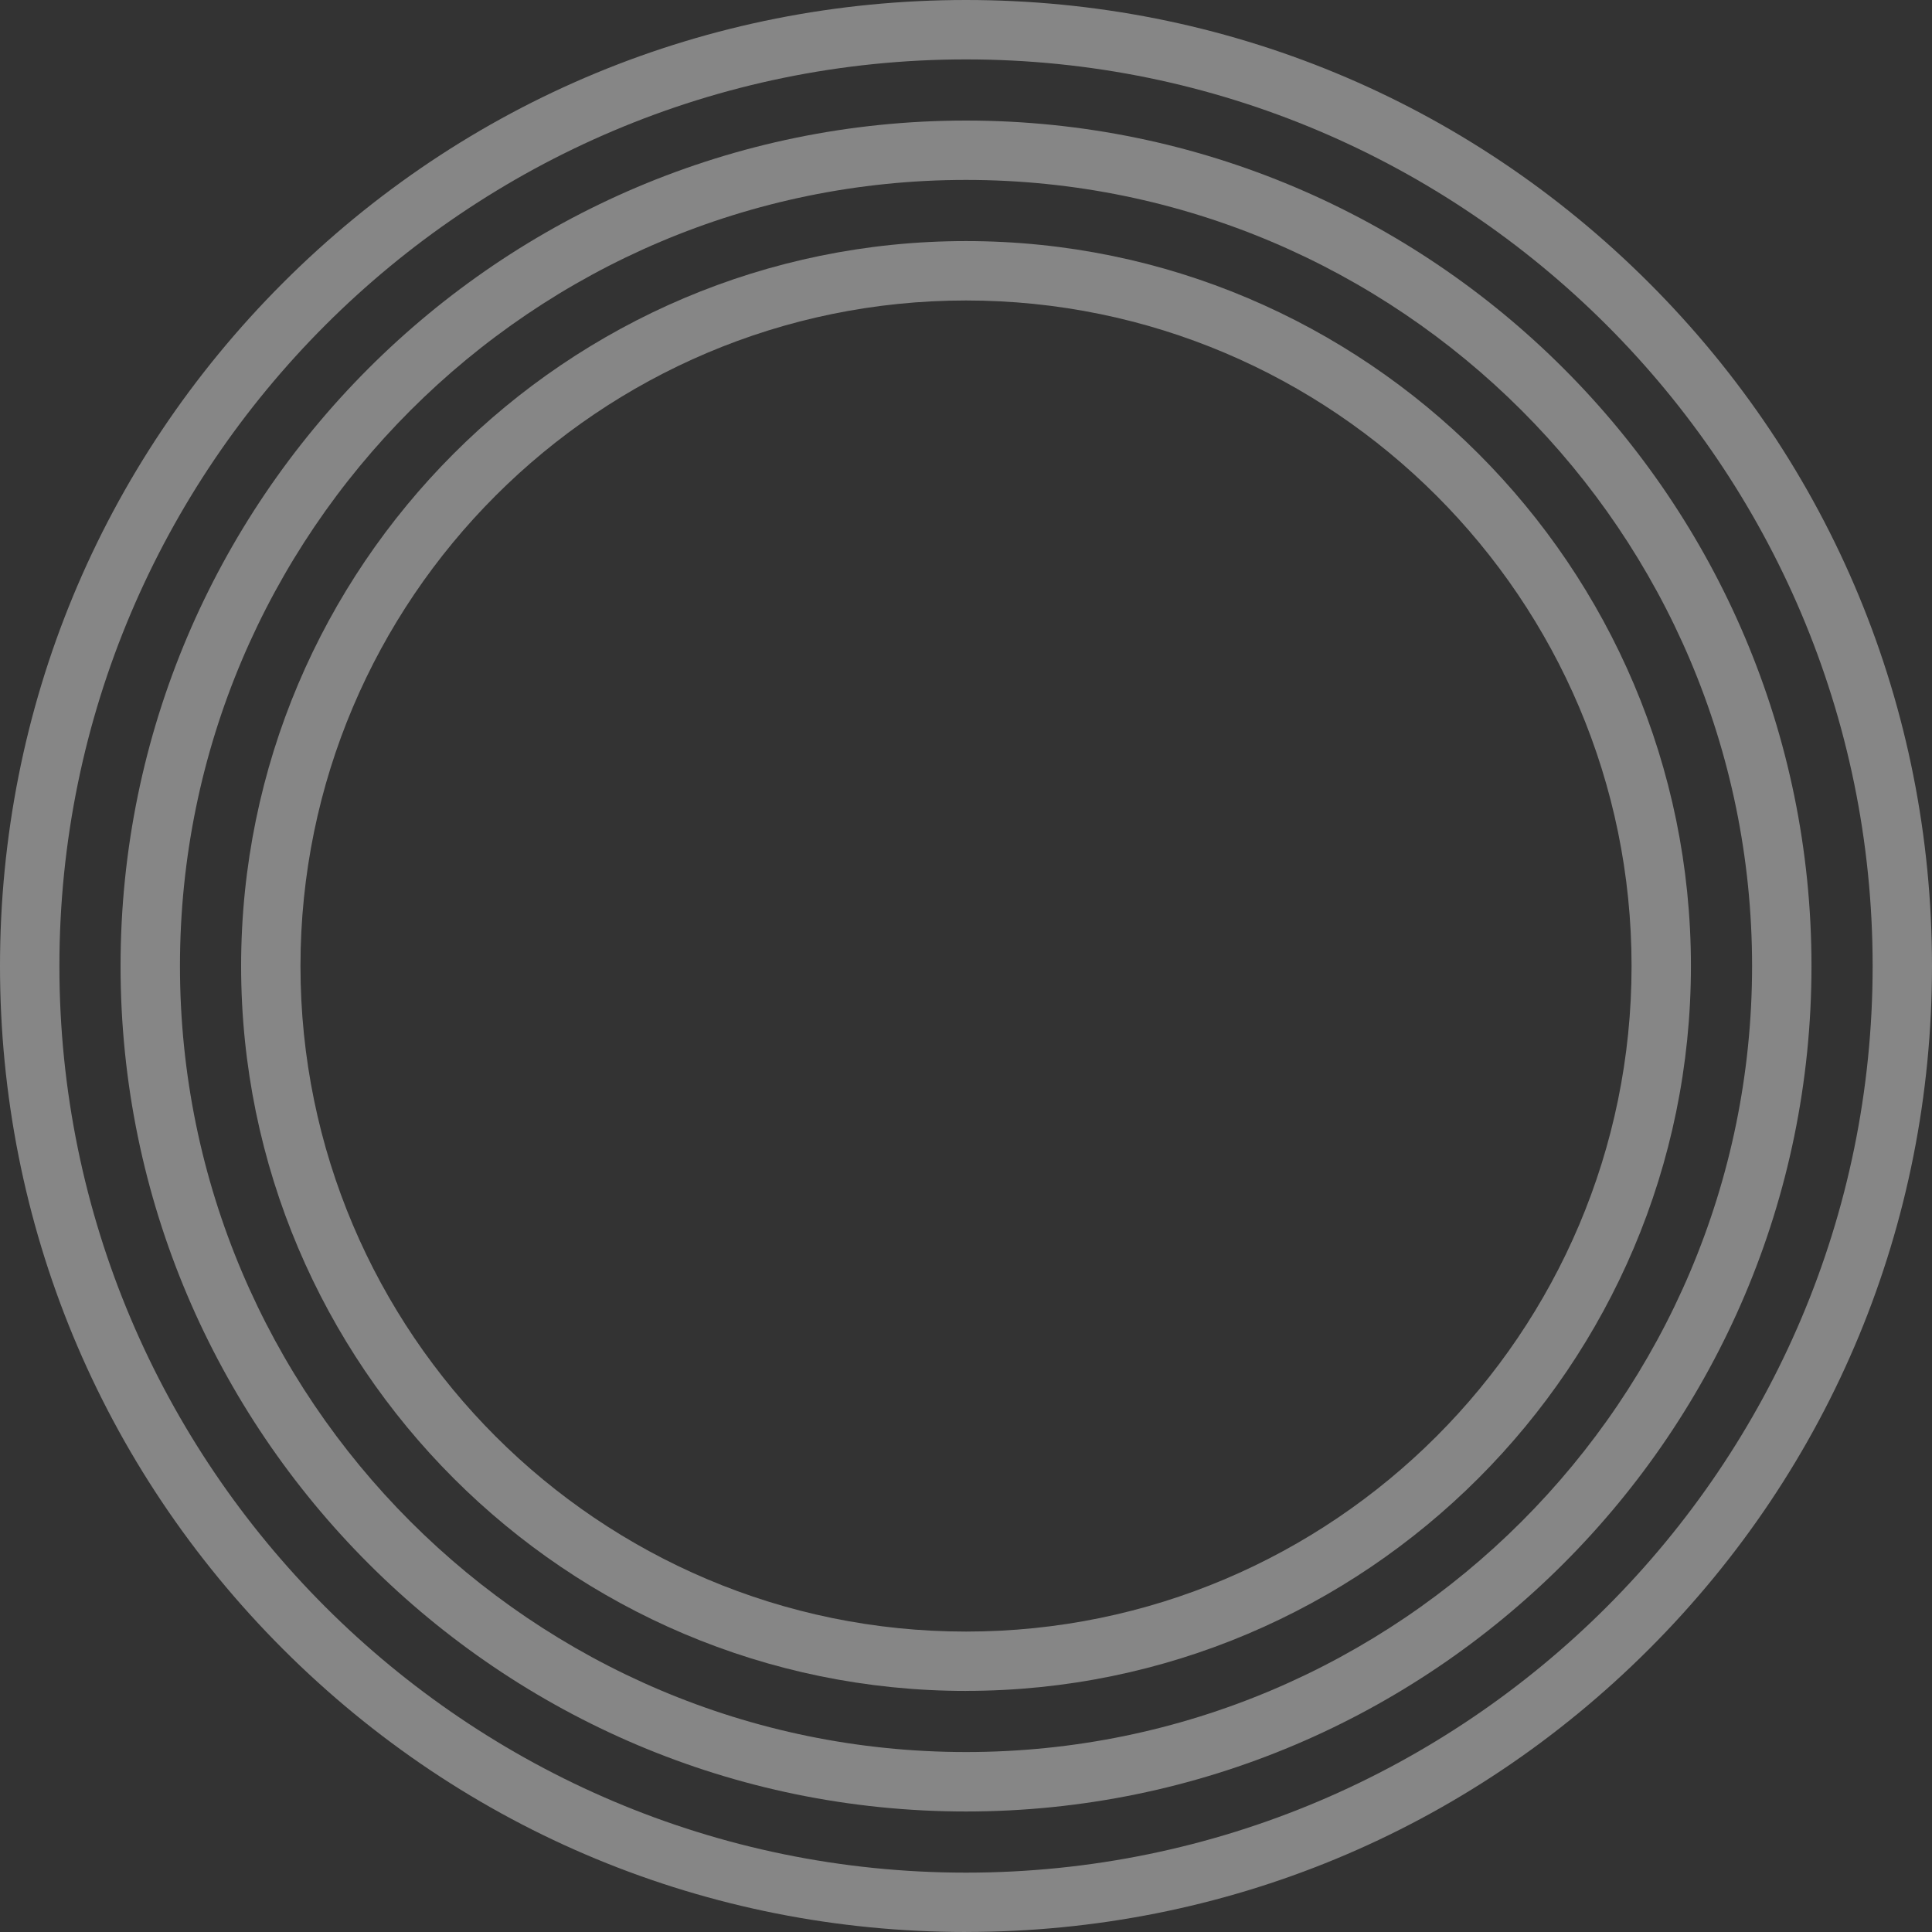 <?xml version="1.0" encoding="UTF-8"?>
<svg id="_レイヤー_2" data-name="レイヤー 2" xmlns="http://www.w3.org/2000/svg" width="439.09" height="439.09" viewBox="0 0 439.09 439.09">
  <rect x="0" y="0" width="439.09" height="439.09" fill="#333333" stroke="none"/>
  <defs>
    <style>
      .cls-1 {
        fill: #fff;
        opacity: .41;
      }
    </style>
  </defs>
  <g id="_背景" data-name="背景">
    <g>
      <path class="cls-1" d="M219.55,439.09c-58.64,0-113.78-22.84-155.24-64.3S0,278.19,0,219.55,22.84,105.77,64.3,64.3,160.9,0,219.55,0s113.78,22.84,155.24,64.3,64.3,96.6,64.3,155.24-22.84,113.78-64.3,155.24-96.6,64.3-155.24,64.3ZM219.55,13.5C105.93,13.5,13.5,105.93,13.5,219.55s92.43,206.05,206.05,206.05,206.05-92.43,206.05-206.05S333.16,13.5,219.55,13.5Z"/>
      <path class="cls-1" d="M219.55,411.7c-105.95,0-192.15-86.2-192.15-192.15S113.59,27.4,219.55,27.4s192.15,86.2,192.15,192.15-86.2,192.15-192.15,192.15ZM219.55,40.89c-98.51,0-178.65,80.14-178.65,178.65s80.14,178.65,178.65,178.65,178.65-80.14,178.65-178.65S318.06,40.89,219.55,40.89Z"/>
      <path class="cls-1" d="M219.55,384.3c-90.85,0-164.75-73.91-164.75-164.75S128.7,54.79,219.55,54.79s164.75,73.91,164.75,164.75-73.91,164.75-164.75,164.75ZM219.55,68.29c-83.4,0-151.26,67.85-151.26,151.26s67.85,151.26,151.26,151.26,151.26-67.85,151.26-151.26-67.85-151.26-151.26-151.26Z"/>
    </g>
  </g>
</svg>